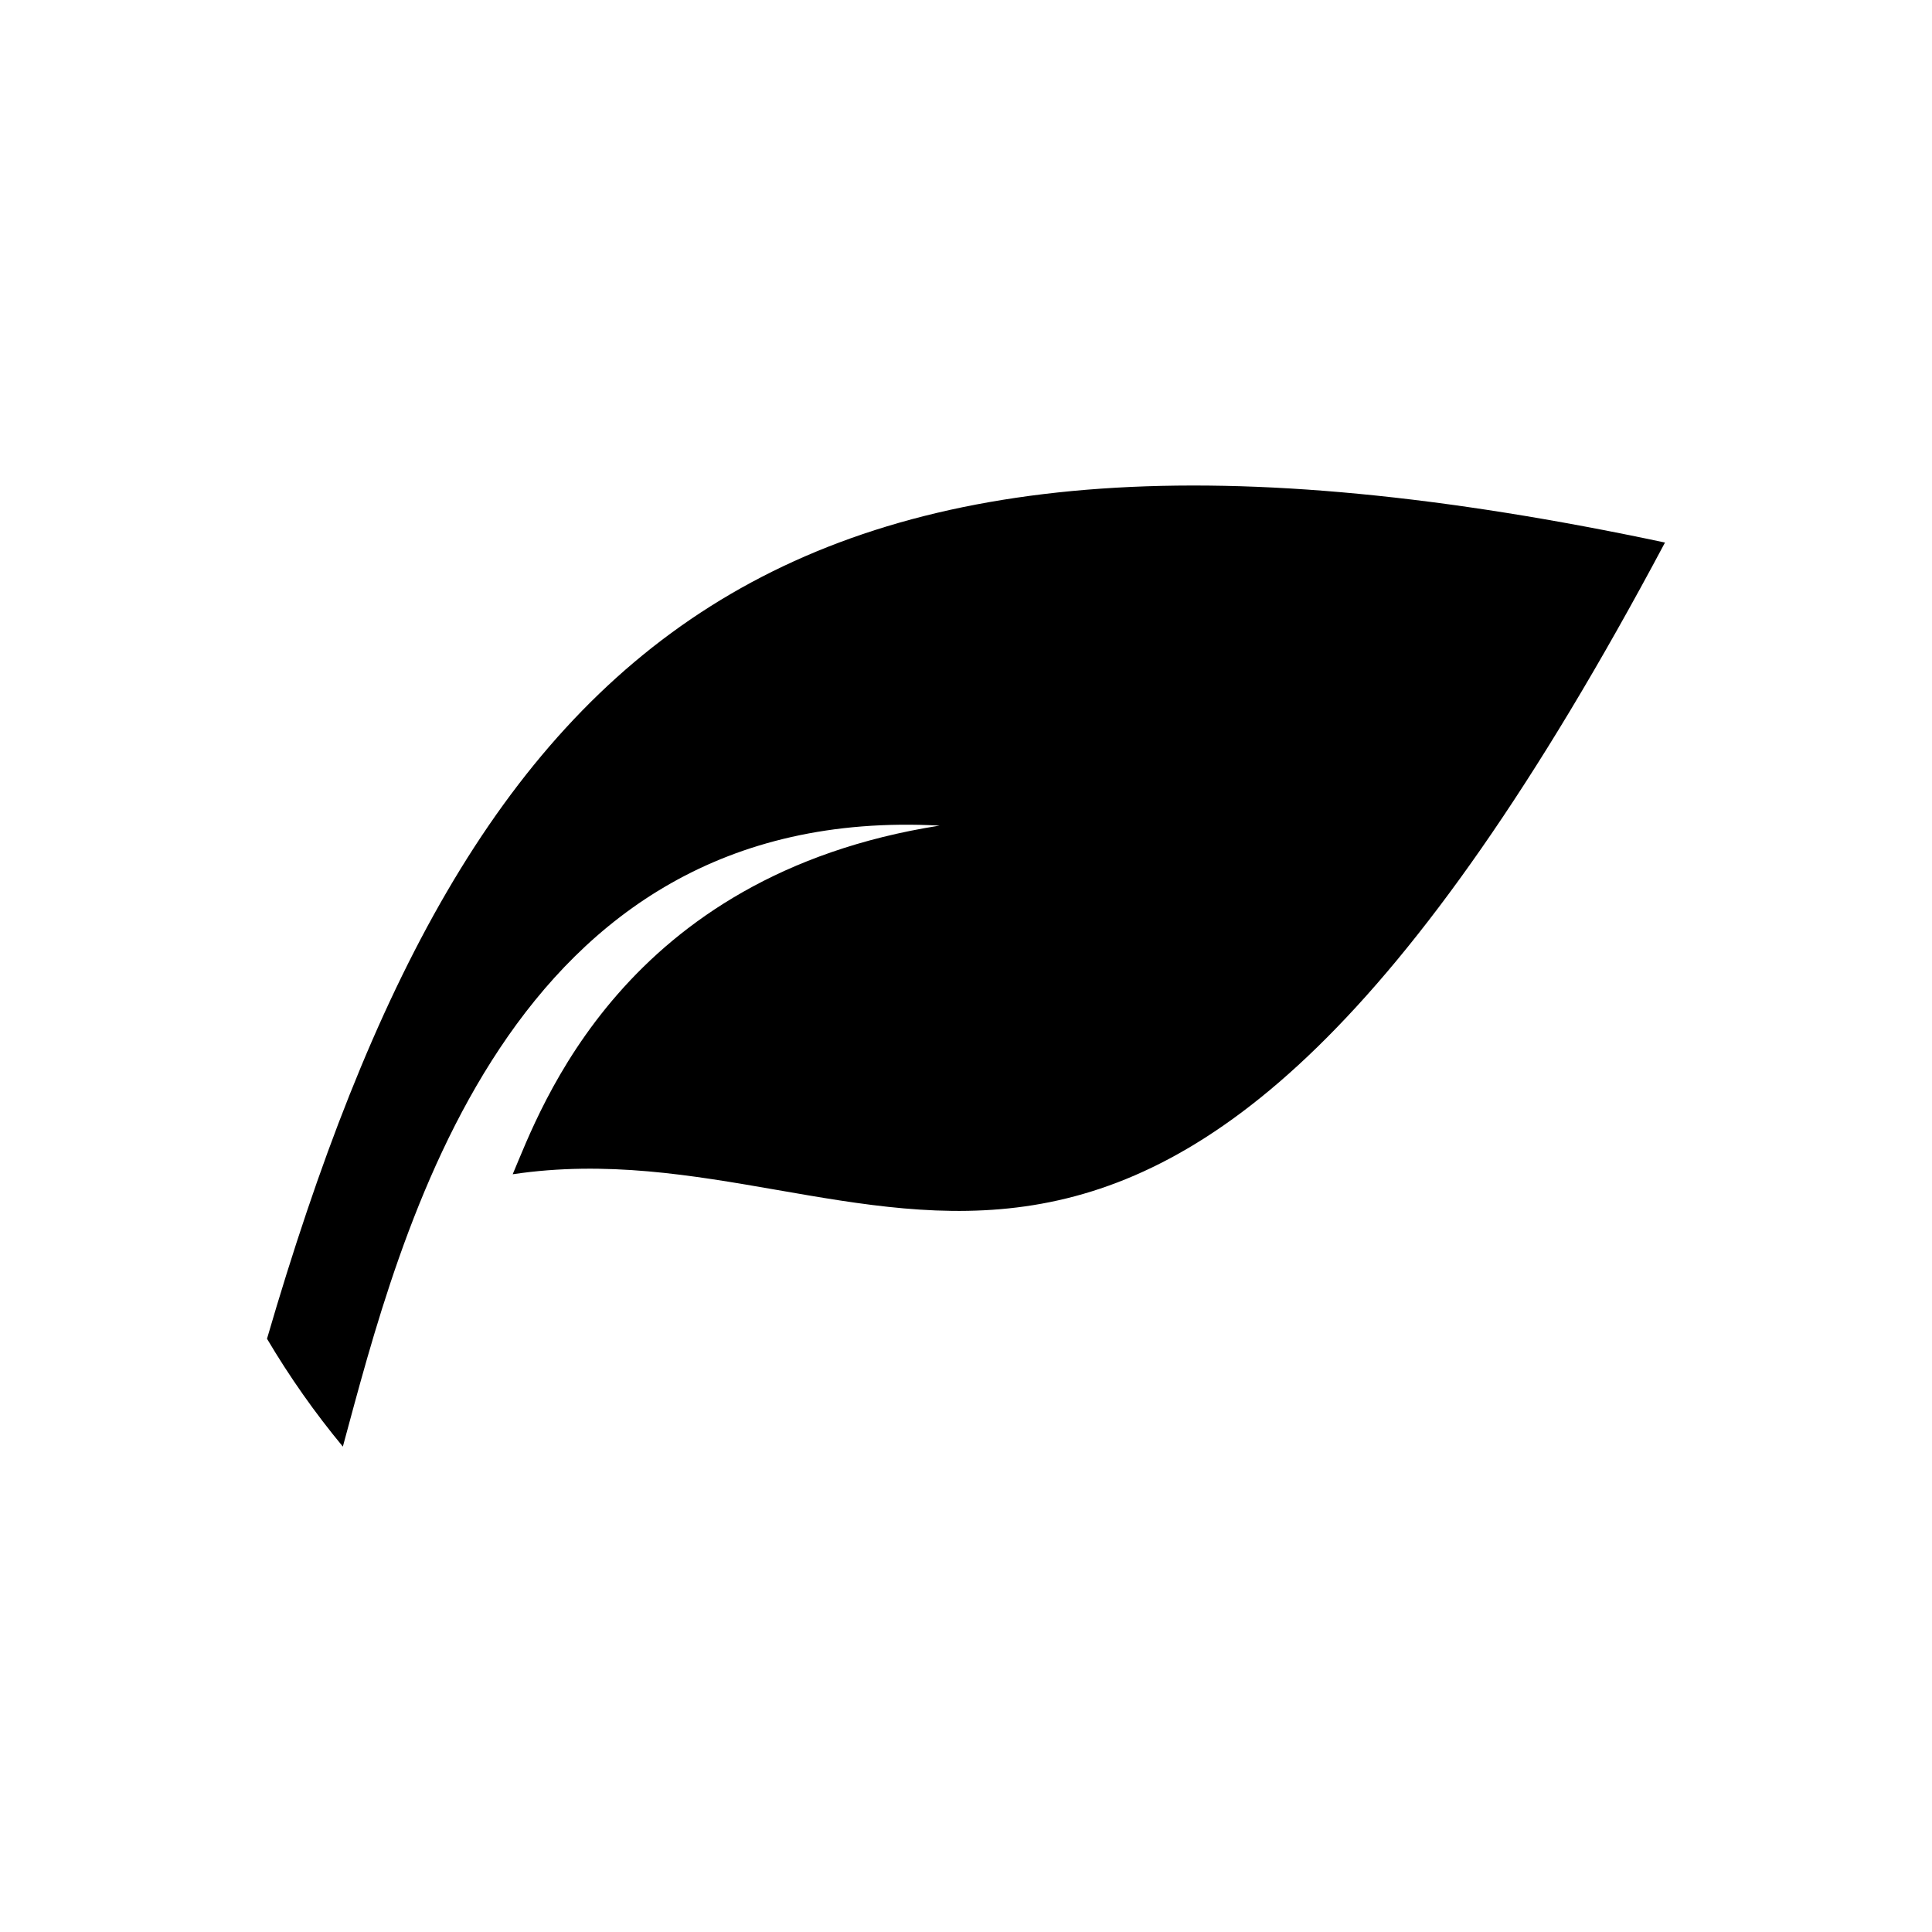 <?xml version="1.0" encoding="UTF-8"?>
<!-- Uploaded to: ICON Repo, www.svgrepo.com, Generator: ICON Repo Mixer Tools -->
<svg fill="#000000" width="800px" height="800px" version="1.1" viewBox="144 144 512 512" xmlns="http://www.w3.org/2000/svg">
 <path d="m214.76 498.78c54.277-186.3 135.5-260.92 370.48-211-138.19 259.79-206.49 152.66-305.37 167.41 7.375-17.32 29.141-79.199 113.13-92.395-115.16-6.168-142.97 108.75-158.14 164.57-7.422-8.961-14.133-18.5-20.102-28.582z"/>
</svg>
